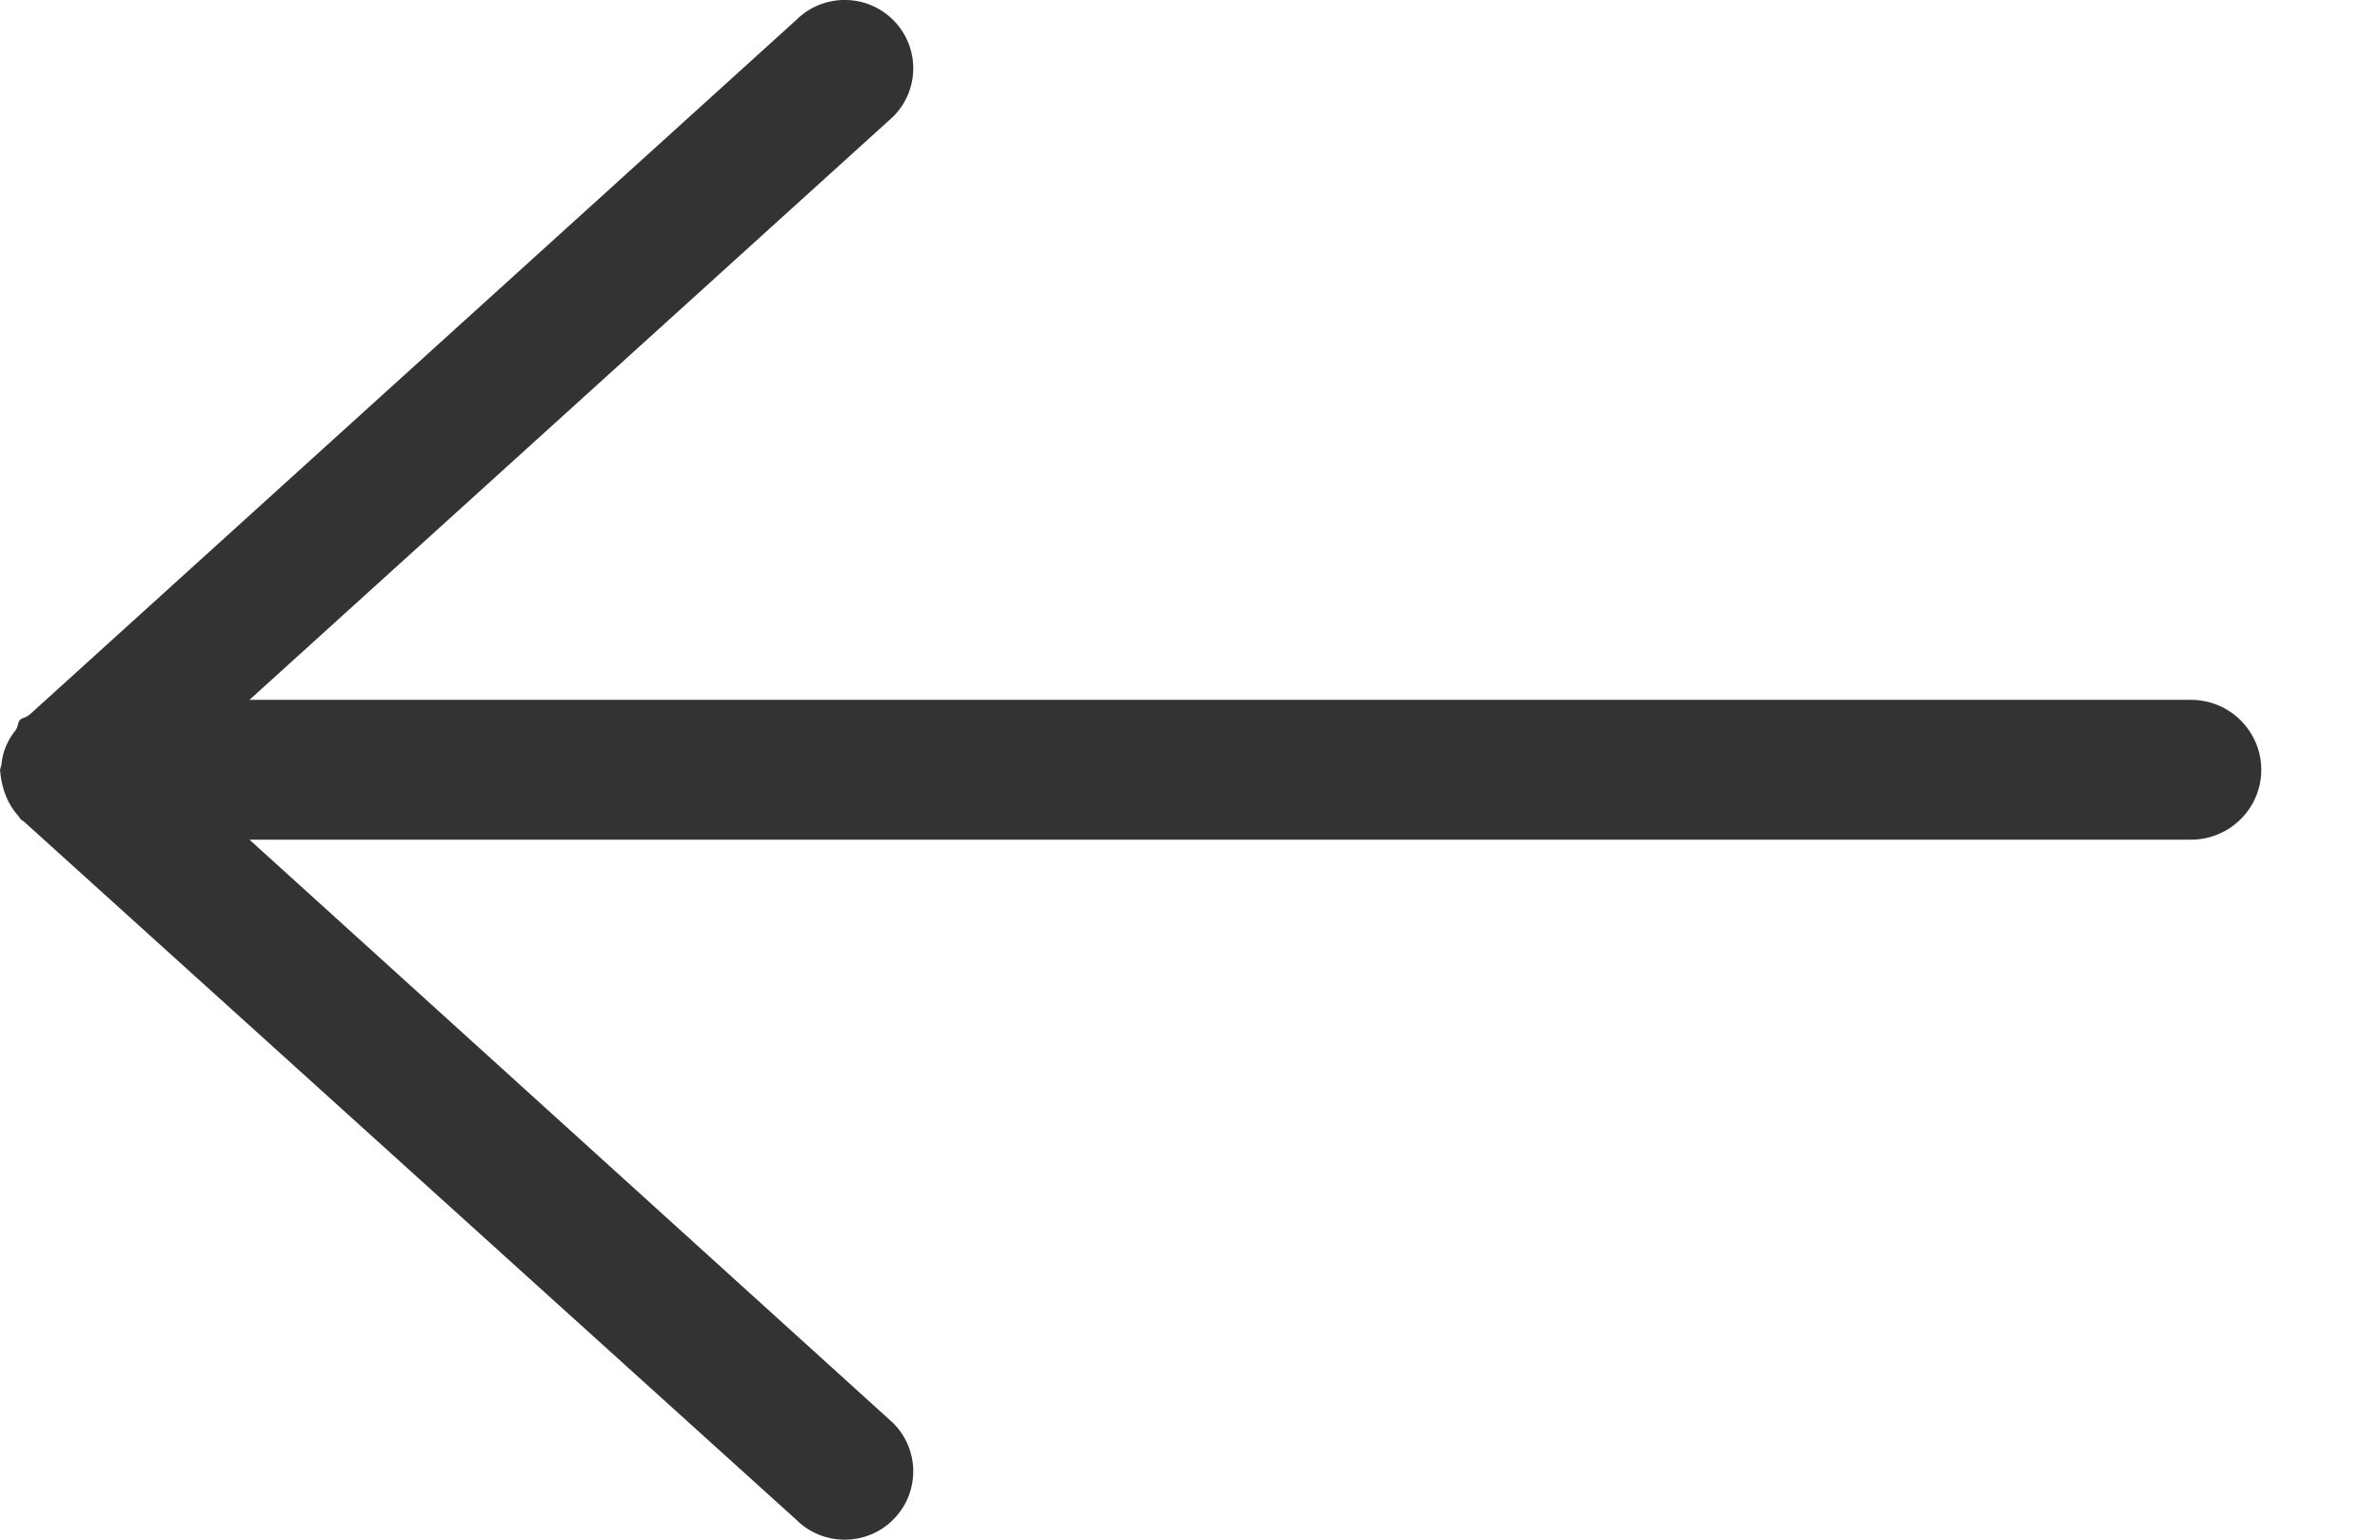 <?xml version="1.0" encoding="UTF-8"?>
<svg width="17px" height="11px" viewBox="0 0 17 11" version="1.1" xmlns="http://www.w3.org/2000/svg" xmlns:xlink="http://www.w3.org/1999/xlink">
    <!-- Generator: Sketch 52.6 (67491) - http://www.bohemiancoding.com/sketch -->
    <title>Shape Copy 3</title>
    <desc>Created with Sketch.</desc>
    <g id="Development" stroke="none" stroke-width="1" fill="none" fill-rule="evenodd">
        <g id="Home_V2" transform="translate(-1217, -3487)" fill="#333333">
            <g id="team" transform="translate(0, 2888)">
                <g id="profile-slider">
                    <g transform="translate(758, 599)">
                        <path d="M475.142,5.465 C475.15,5.496 475.152,5.498 475.152,5.5 C475.14,5.644 475.094,5.75 475.018,5.833 C475.001,5.864 474.991,5.861 474.984,5.867 C474.977,5.873 469.465,10.857 469.465,10.857 C469.274,11.048 468.963,11.048 468.772,10.857 C468.581,10.666 468.581,10.358 468.772,10.167 L473.37,5.999 L459.502,5.999 C459.225,5.999 459,5.775 459,5.5 C459,5.224 459.225,5 459.502,5 L473.37,5 L468.772,0.833 C468.581,0.642 468.581,0.334 468.772,0.143 C468.963,-0.048 469.274,-0.048 469.465,0.143 L474.932,5.098 C474.969,5.132 474.993,5.127 475.008,5.142 C475.027,5.162 475.022,5.19 475.037,5.212 C475.095,5.284 475.134,5.367 475.142,5.465 Z" id="Shape-Copy-3" transform="translate(467.076, 5.5) scale(-1, 1) rotate(-360) translate(-467.076, -5.5) "></path>
                    </g>
                </g>
            </g>
        </g>
    </g>
</svg>